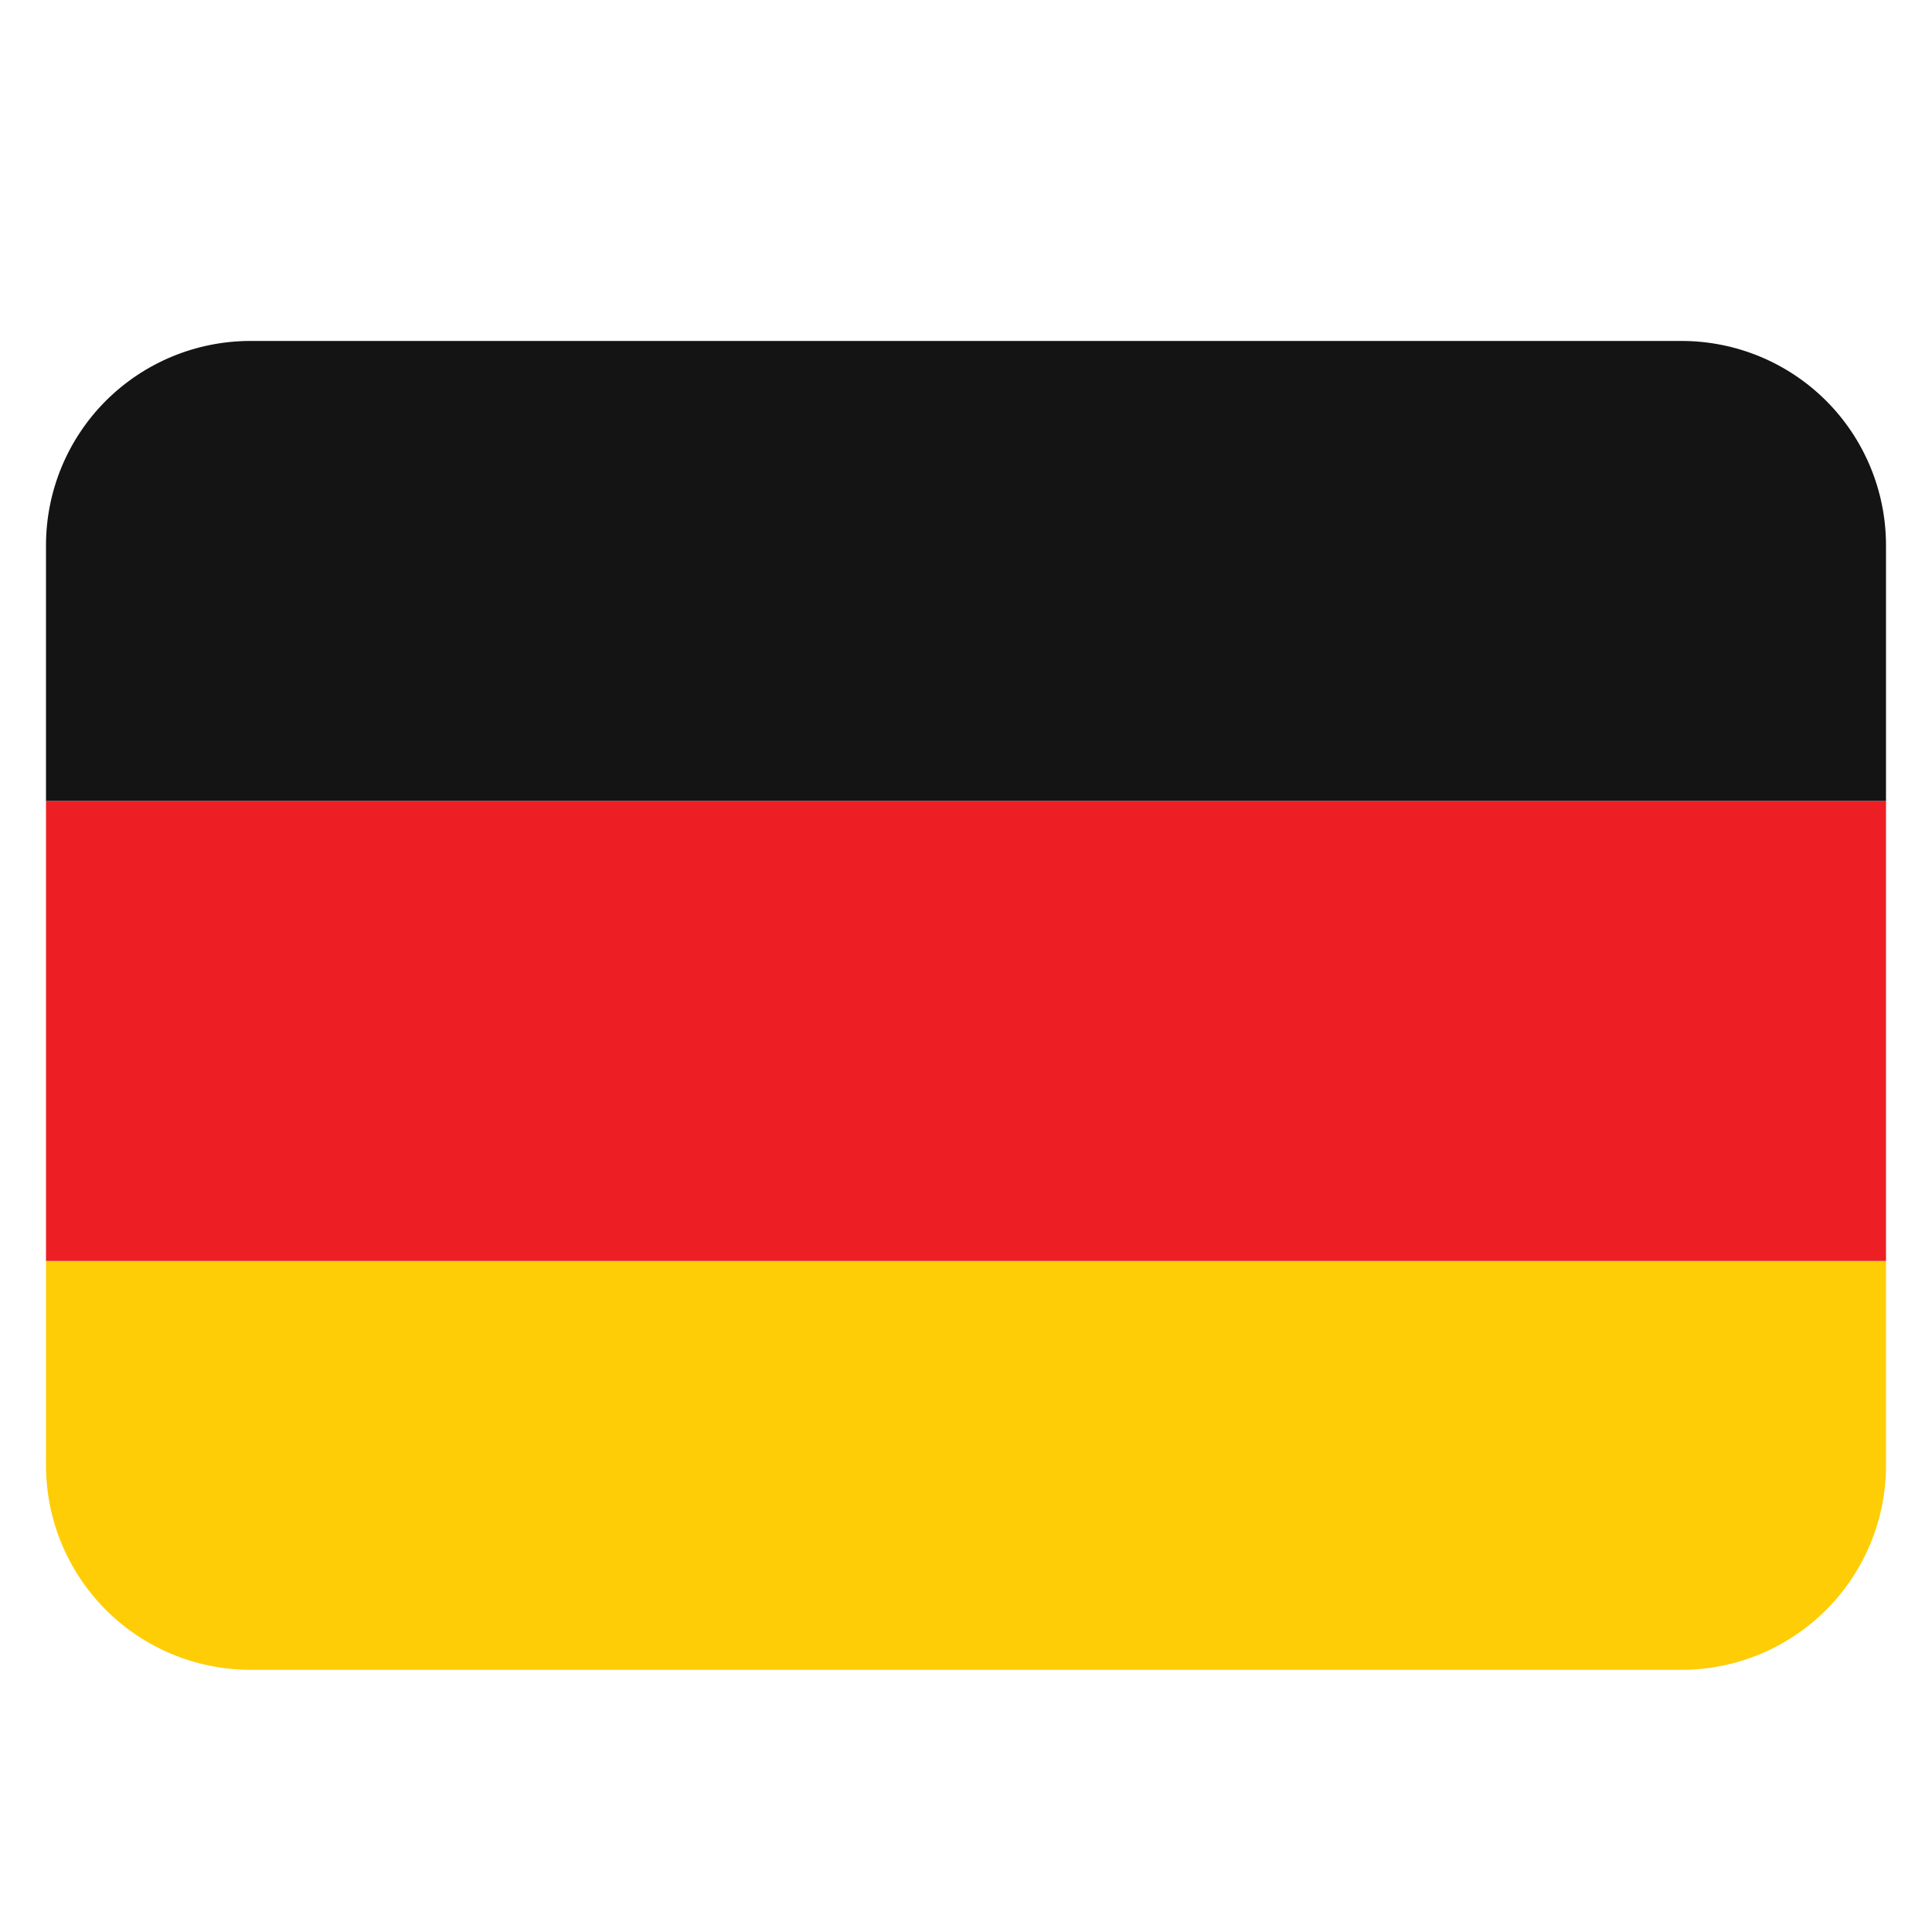 <svg width="21" height="21" viewBox="0 0 21 21" fill="none" xmlns="http://www.w3.org/2000/svg">
<g clip-path="url(#clip0_285_4629)">
<path d="M0.5 15.928C0.5 16.517 0.734 17.082 1.151 17.499C1.568 17.916 2.133 18.15 2.722 18.15H18.278C18.867 18.15 19.432 17.916 19.849 17.499C20.266 17.082 20.5 16.517 20.5 15.928V13.706H0.5V15.928Z" fill="#FFCD05"/>
<path d="M0.5 8.706H20.5V13.706H0.5V8.706Z" fill="#ED1F24"/>
<path d="M18.278 3.706H2.722C2.133 3.706 1.568 3.94 1.151 4.356C0.734 4.773 0.5 5.338 0.5 5.928L0.5 8.706H20.5V5.928C20.5 5.338 20.266 4.773 19.849 4.356C19.432 3.94 18.867 3.706 18.278 3.706Z" fill="#141414"/>
</g>
<defs>
<clipPath id="clip0_285_4629">
<rect width="20" height="20" fill="white" transform="translate(0.5 0.928)"/>
</clipPath>
</defs>
</svg>
